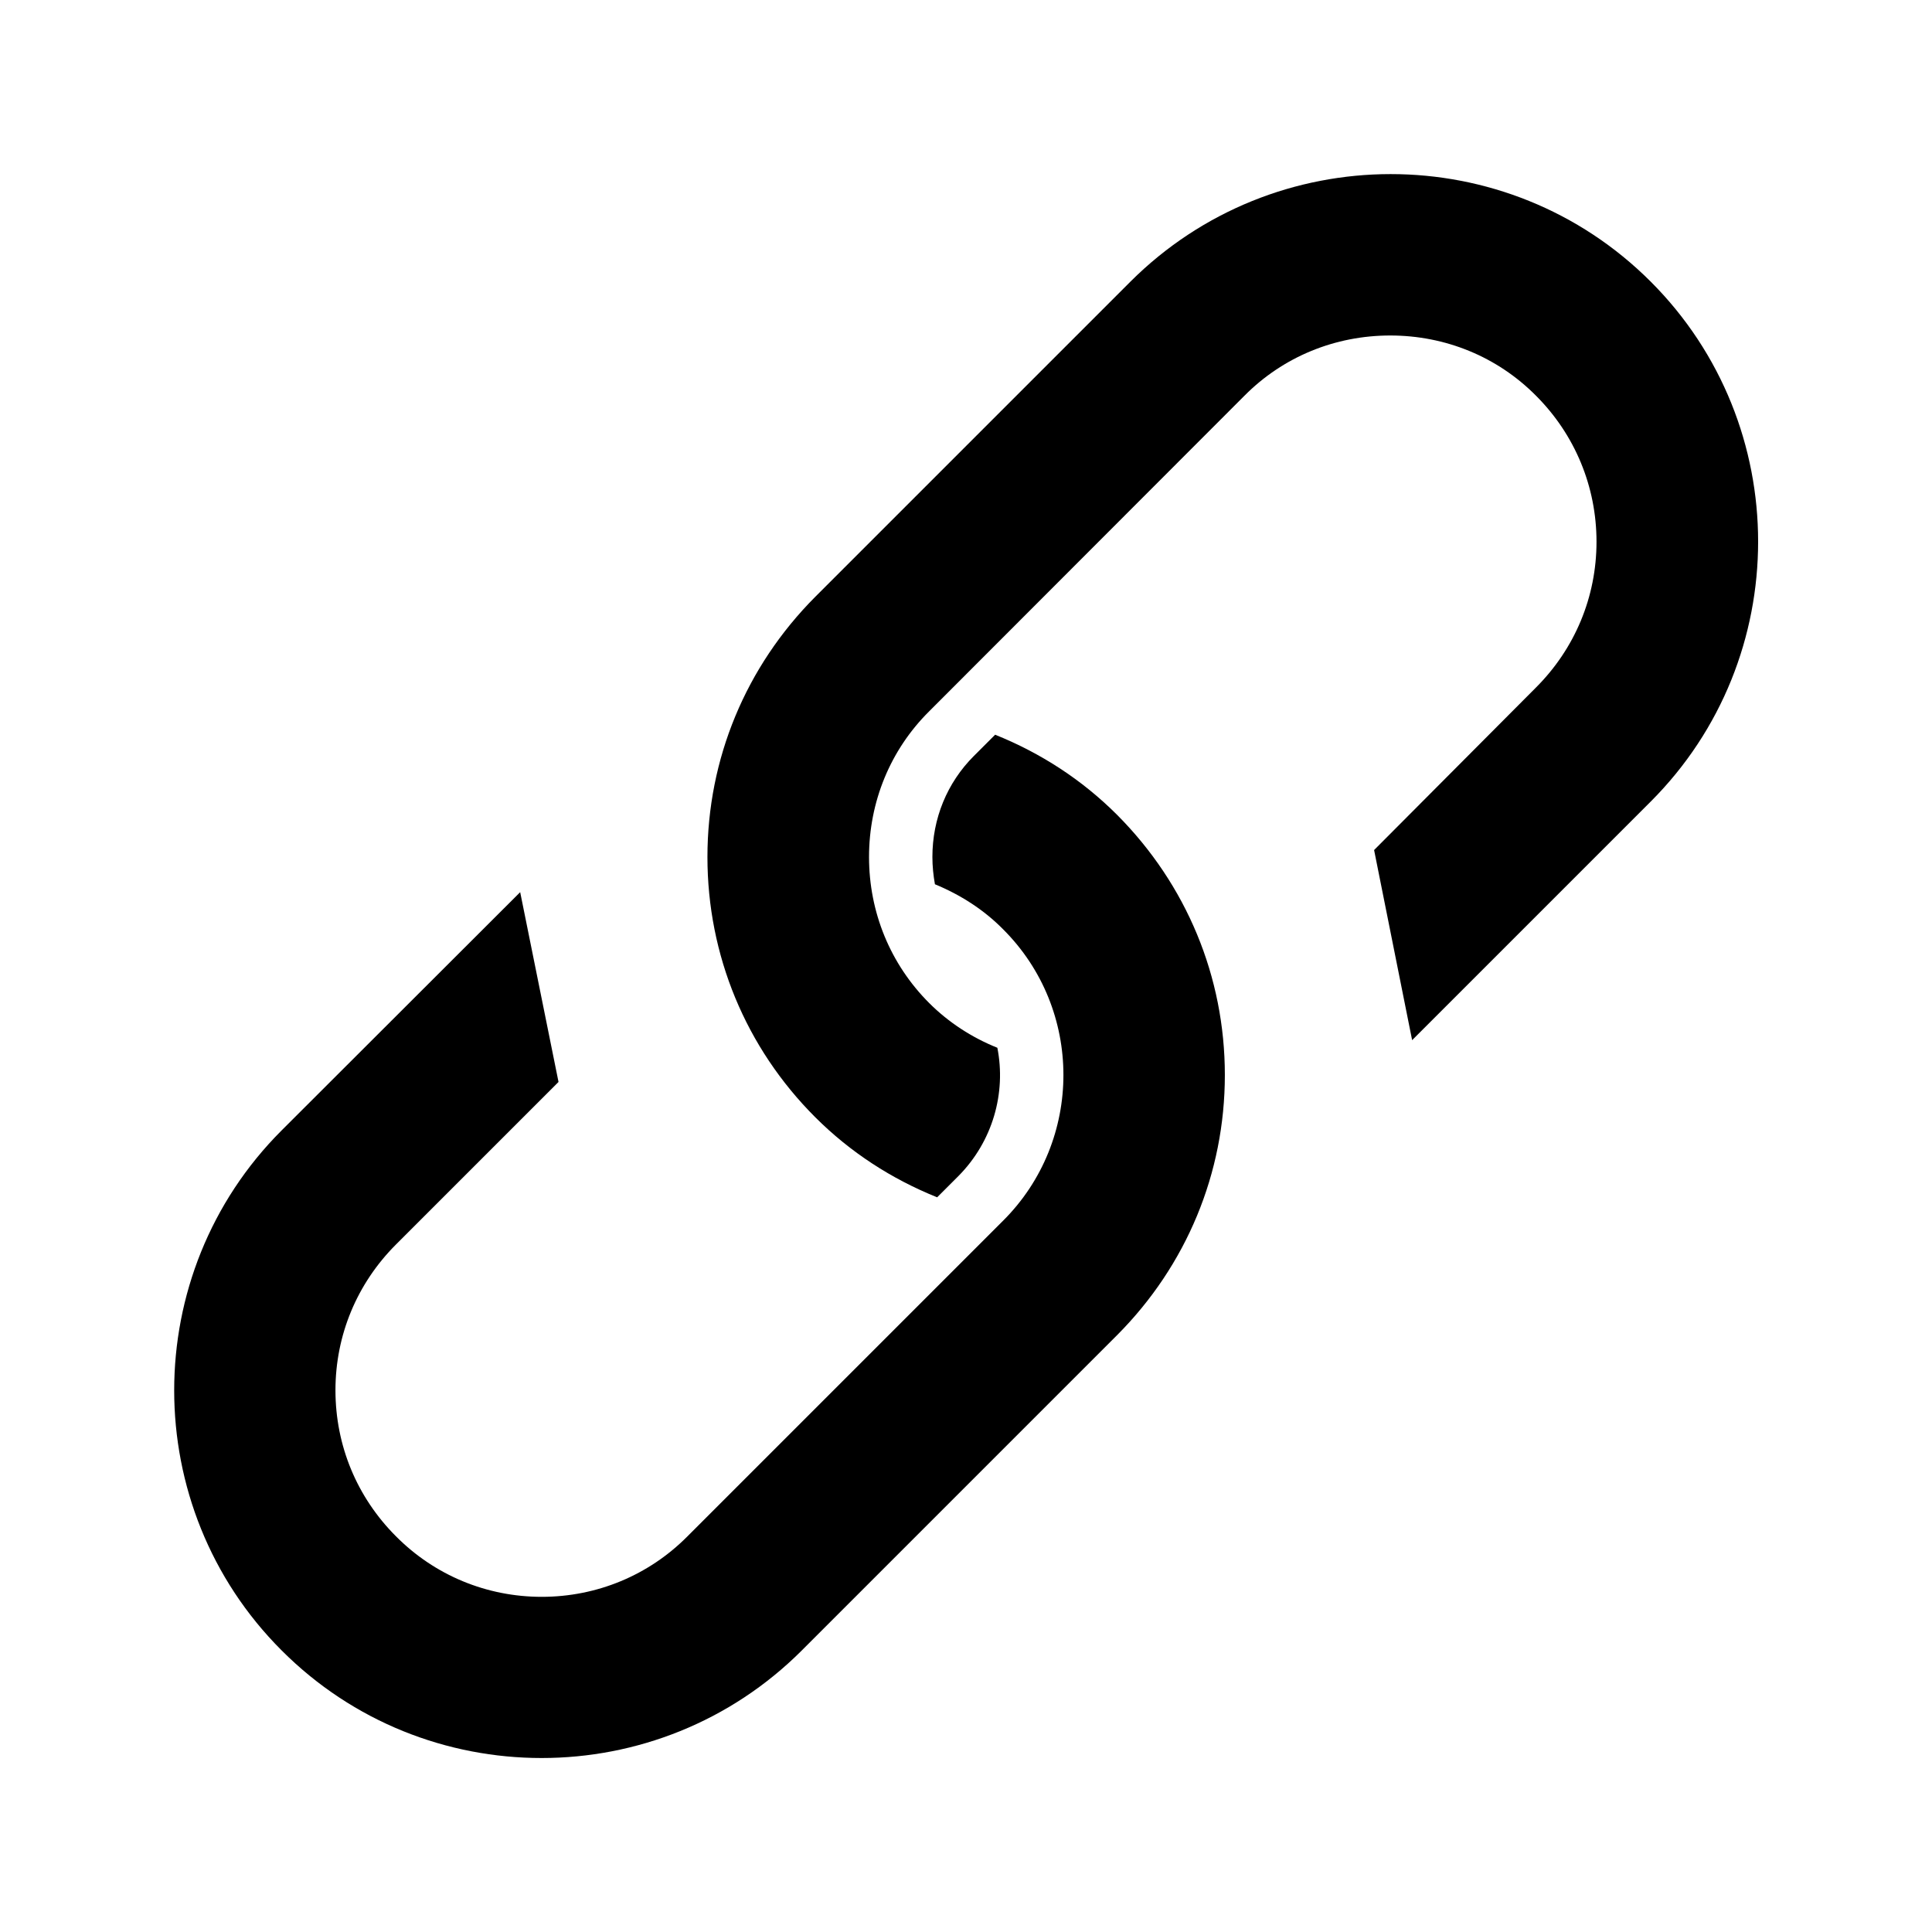 <?xml version="1.0" encoding="UTF-8"?>
<!-- Uploaded to: ICON Repo, www.iconrepo.com, Generator: ICON Repo Mixer Tools -->
<svg fill="#000000" width="800px" height="800px" version="1.1" viewBox="144 144 512 512" xmlns="http://www.w3.org/2000/svg">
 <g>
  <path d="m356.5 581.37 83.547-83.547c18.391-18.473 28.551-42.906 28.551-68.938s-10.16-50.465-28.551-68.938c-9.32-9.32-20.238-16.375-32.328-21.242l-5.625 5.625c-7.137 7.137-11 16.625-11 26.785 0 2.434 0.25 4.871 0.672 7.223 6.719 2.769 12.93 6.719 18.055 11.922 21.328 21.242 21.328 56.008 0 77.25l-83.633 83.629c-10.242 10.328-24.016 16.039-38.625 16.039s-28.383-5.711-38.625-16.039c-10.328-10.328-16.039-24.016-16.039-38.711 0-14.609 5.711-28.297 16.039-38.625l43.074-43.074-10.16-50.297-63.227 63.145c-37.953 37.953-37.953 99.84 0 137.79 37.953 38.035 99.836 38.035 137.88 0z"/>
  <path d="m508.15 369.27 10.078 50.383 63.227-63.227c37.953-37.953 37.953-99.84 0-137.79-38.039-38.039-99.84-37.953-137.88 0l-83.547 83.547c-18.391 18.473-28.551 42.906-28.551 68.938s10.16 50.551 28.551 68.938c9.32 9.32 20.238 16.375 32.328 21.242l5.625-5.625c9.152-9.238 12.68-22.082 10.328-34.008-6.719-2.688-12.93-6.719-18.055-11.84-10.328-10.328-15.953-24.098-15.953-38.711 0-14.609 5.625-28.383 15.953-38.625l83.547-83.629c10.242-10.328 24.016-15.953 38.625-15.953 14.609 0 28.383 5.625 38.625 15.953 10.328 10.328 16.039 24.098 16.039 38.711 0 14.609-5.711 28.297-16.039 38.625z"/>
 </g>
</svg>